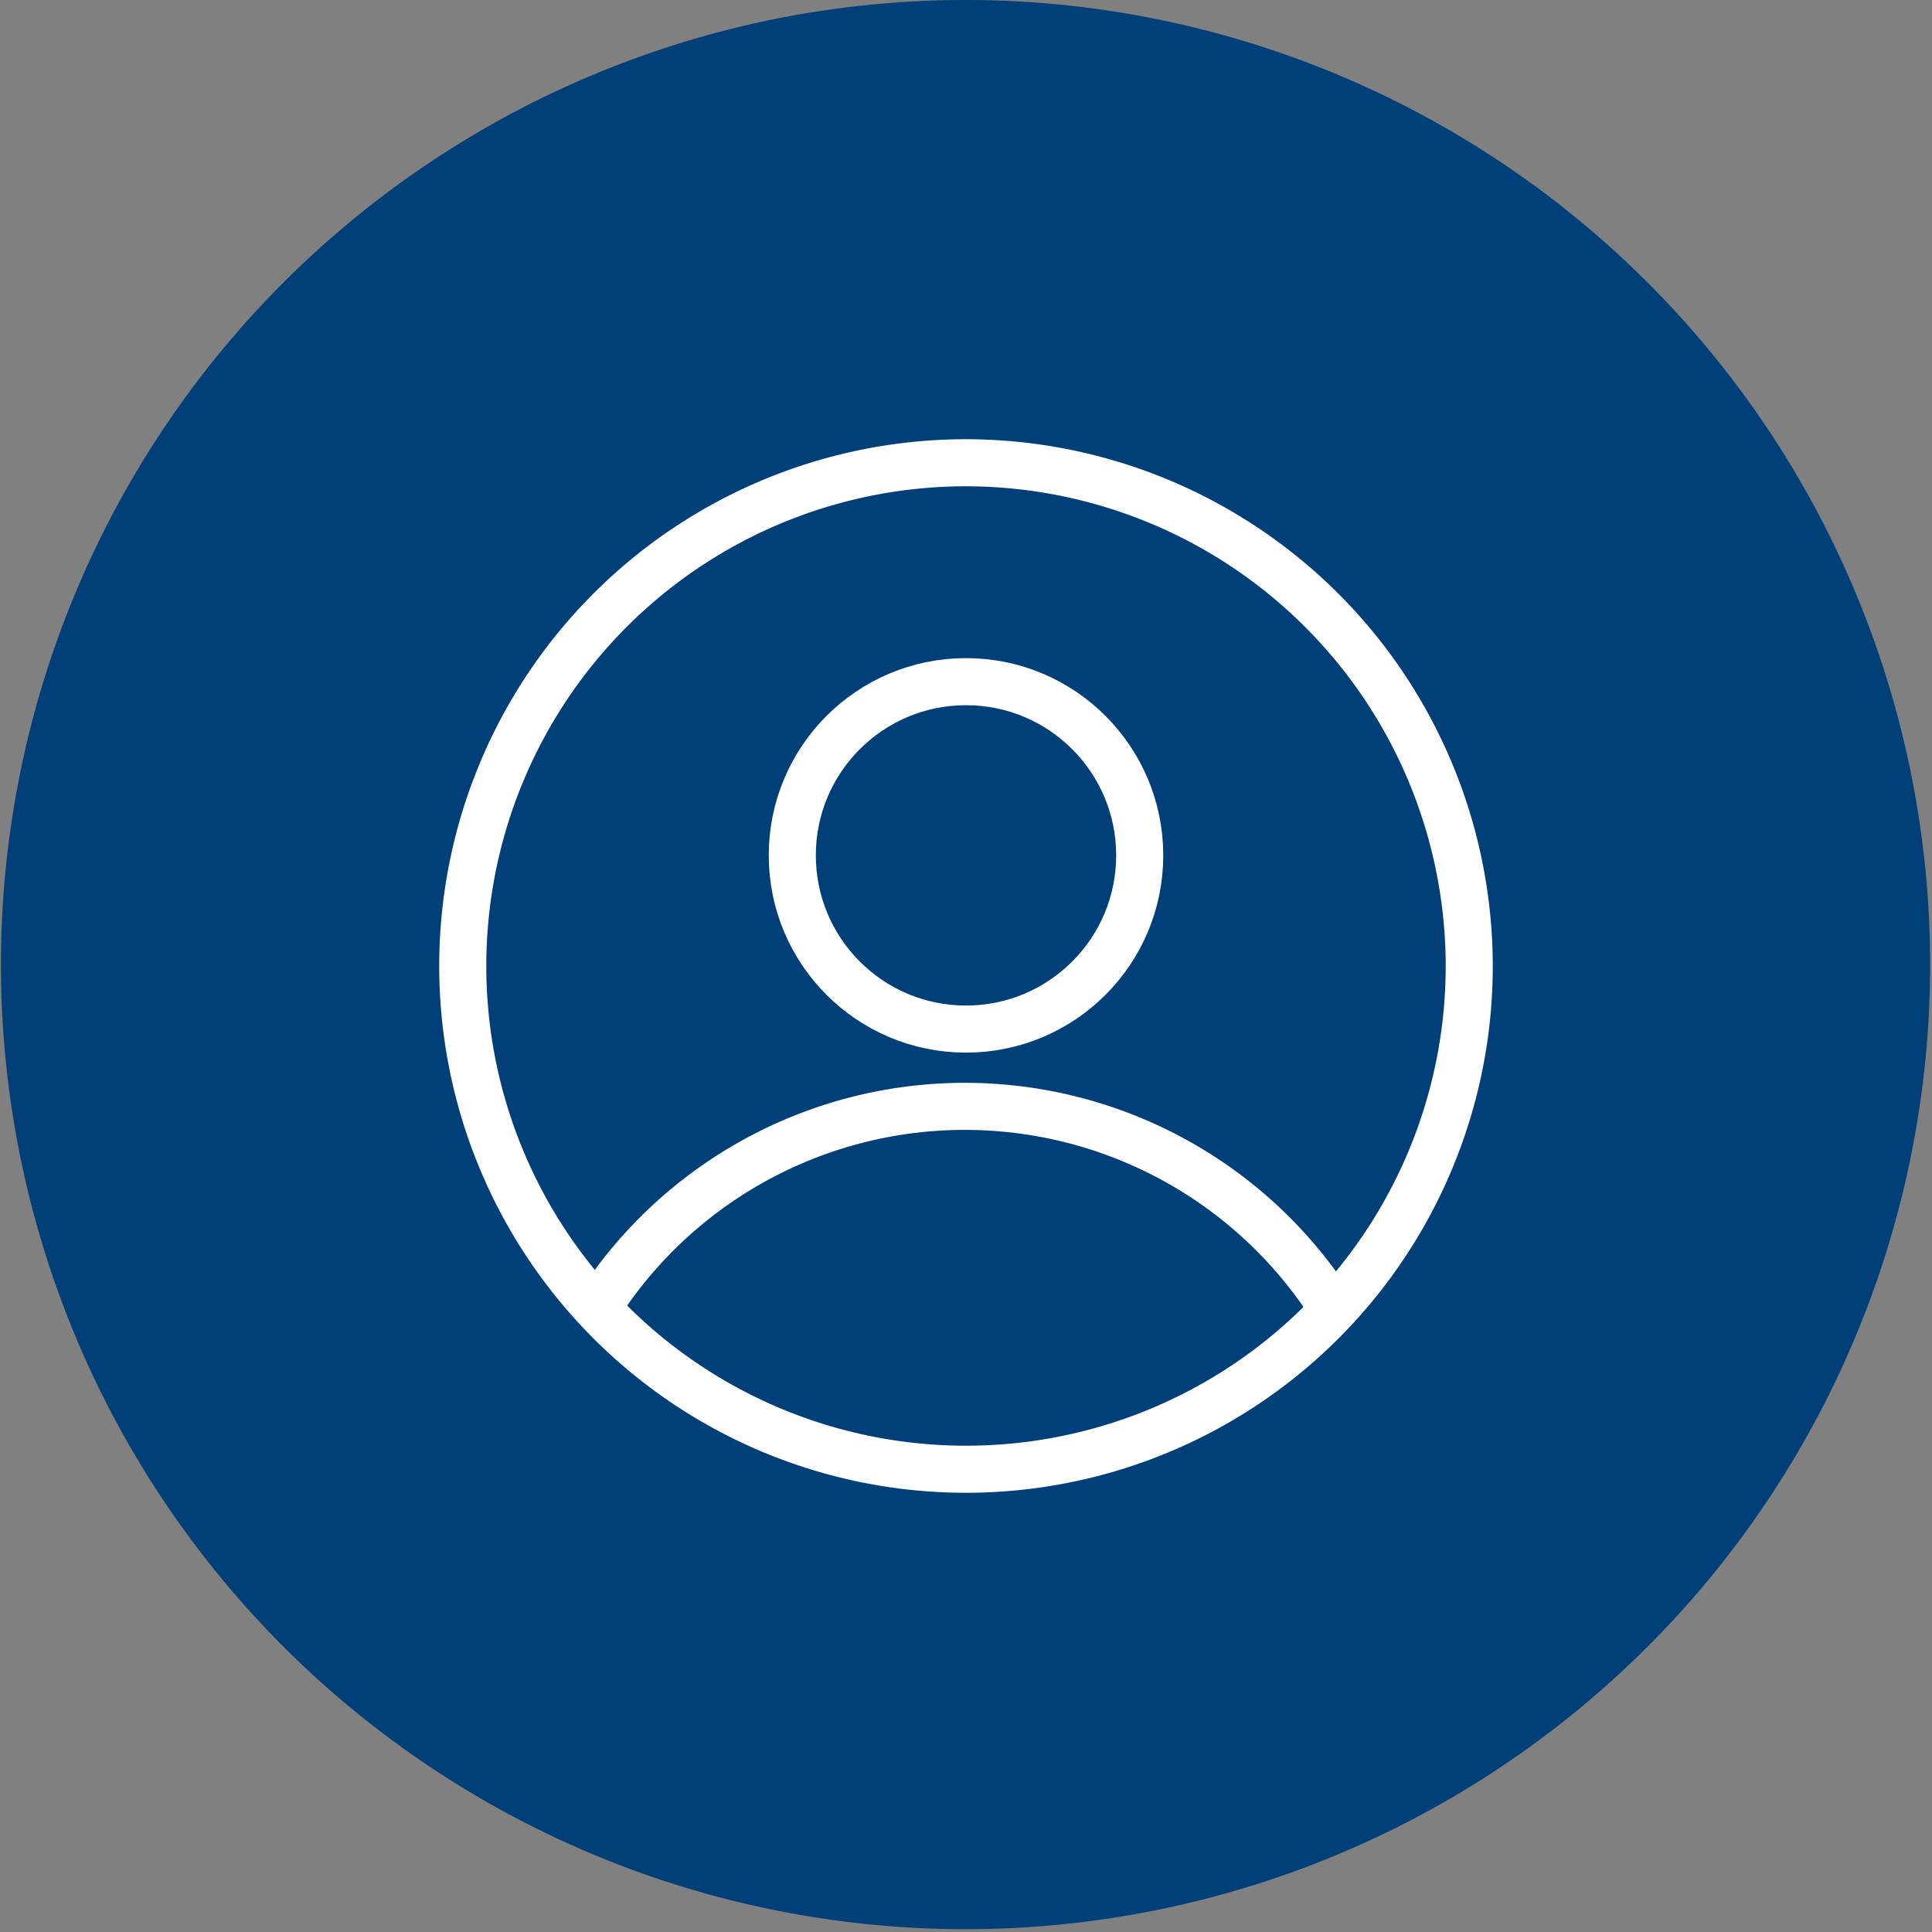 <svg xmlns="http://www.w3.org/2000/svg" id="Layer_1" data-name="Layer 1" viewBox="0 0 41.04 41.04"><rect x="0" y="0" width="41.04" height="41.04" fill="#808080" stroke="none"/><defs><style>.cls-2{fill:none;stroke:#fff;stroke-miterlimit:10}</style></defs><path d="M41 20.52A20.49 20.49 0 1 1 20.52 0 20.49 20.49 0 0 1 41 20.52" style="fill:#003f77"/><path d="M31.21 20.52A10.69 10.69 0 1 1 20.52 9.83a10.7 10.7 0 0 1 10.69 10.69Z" class="cls-2"/><circle cx="20.52" cy="18.17" r="3.69" class="cls-2"/><path d="M12.62 27.89a9.26 9.26 0 0 1 15.75 0" class="cls-2"/></svg>